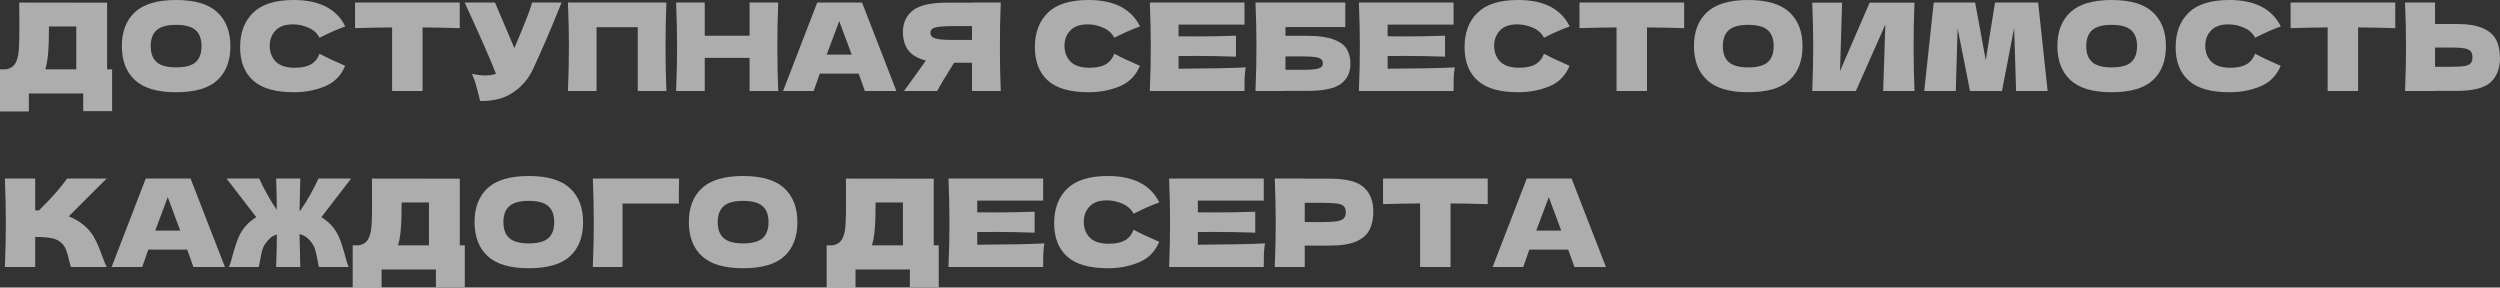 <?xml version="1.0" encoding="UTF-8"?> <svg xmlns="http://www.w3.org/2000/svg" width="1478" height="170" viewBox="0 0 1478 170" fill="none"><rect x="0" y="0" width="1478" height="170" fill="#333333" stroke="none"/> <path d="M63.32 40.989H66.274V65.697H49.201V55.252H17.073V65.913H0V40.989H3.602C5.667 40.605 7.252 39.764 8.356 38.468C9.461 37.171 10.277 35.106 10.806 32.272C11.238 29.919 11.454 24.564 11.454 16.208L11.382 1.513L63.32 1.585V40.989ZM27.59 37.891C27.302 39.236 27.038 40.268 26.798 40.989H45.095V15.632H28.959L28.887 19.81C28.887 23.46 28.791 26.677 28.599 29.463C28.454 32.2 28.118 35.01 27.59 37.891Z" fill="white" fill-opacity="0.6"></path> <path d="M104.09 54.532C93.092 54.532 85 52.154 79.814 47.4C74.627 42.598 72.034 35.874 72.034 27.23C72.034 18.681 74.603 12.006 79.742 7.204C84.928 2.401 93.044 0 104.09 0C115.184 0 123.3 2.401 128.438 7.204C133.625 12.006 136.218 18.681 136.218 27.23C136.218 35.922 133.649 42.646 128.51 47.4C123.372 52.154 115.232 54.532 104.09 54.532ZM104.09 39.836C109.421 39.836 113.263 38.828 115.616 36.811C117.969 34.746 119.146 31.552 119.146 27.23C119.146 23.004 117.969 19.858 115.616 17.793C113.263 15.728 109.421 14.695 104.09 14.695C98.807 14.695 94.989 15.728 92.636 17.793C90.283 19.858 89.106 23.004 89.106 27.23C89.106 31.504 90.283 34.674 92.636 36.739C94.989 38.804 98.807 39.836 104.09 39.836Z" fill="white" fill-opacity="0.6"></path> <path d="M173.656 54.532C162.802 54.532 154.806 52.227 149.668 47.616C144.529 43.006 141.96 36.426 141.96 27.878C141.96 19.282 144.529 12.486 149.668 7.492C154.806 2.497 162.802 0 173.656 0C188.832 0 198.989 5.211 204.127 15.632C199.805 17.121 194.739 19.354 188.928 22.331C187.535 19.642 185.326 17.649 182.3 16.352C179.323 15.056 176.273 14.407 173.152 14.407C168.541 14.407 165.108 15.632 162.85 18.081C160.593 20.482 159.465 23.46 159.465 27.014C159.465 30.856 160.665 34.001 163.067 36.45C165.516 38.852 169.238 40.052 174.232 40.052C178.218 40.052 181.388 39.404 183.741 38.107C186.094 36.763 187.823 34.65 188.928 31.768C192.866 33.881 197.908 36.258 204.055 38.9C201.654 44.711 197.644 48.769 192.025 51.074C186.406 53.379 180.283 54.532 173.656 54.532Z" fill="white" fill-opacity="0.6"></path> <path d="M271.796 16.64C264.256 16.4 256.932 16.256 249.824 16.208V53.811H231.815V16.208C224.66 16.256 217.36 16.4 209.916 16.64V1.513H271.796V16.64Z" fill="white" fill-opacity="0.6"></path> <path d="M331.979 1.513C331.787 2.041 331.547 2.641 331.258 3.314C330.97 3.938 330.682 4.658 330.394 5.475C327.753 12.006 325.303 17.889 323.046 23.124C320.837 28.31 318.196 34.217 315.122 40.845C312.433 46.608 308.495 51.218 303.308 54.676C298.17 58.181 291.686 59.862 283.858 59.718C282.85 55.54 282.033 52.395 281.409 50.282C280.833 48.12 280.04 45.911 279.032 43.654C281.865 44.279 284.483 44.591 286.884 44.591C289.237 44.591 291.35 44.279 293.223 43.654C289.765 34.77 283.594 20.723 274.71 1.513H292.647L304.101 28.454L306.118 23.628C311.112 11.766 313.922 4.394 314.546 1.513H331.979Z" fill="white" fill-opacity="0.6"></path> <path d="M393.975 1.513C393.639 9.629 393.47 18.345 393.47 27.662C393.47 36.979 393.639 45.695 393.975 53.811H377.046V16.064H352.698V53.811H335.769C336.153 44.495 336.345 35.778 336.345 27.662C336.345 19.546 336.153 10.829 335.769 1.513H393.975Z" fill="white" fill-opacity="0.6"></path> <path d="M460.082 1.513C459.746 9.629 459.578 18.345 459.578 27.662C459.578 36.979 459.746 45.695 460.082 53.811H443.154V34.217H416.644V53.811H399.716C400.1 44.495 400.292 35.778 400.292 27.662C400.292 19.546 400.1 10.829 399.716 1.513H416.644V21.107H443.154V1.513H460.082Z" fill="white" fill-opacity="0.6"></path> <path d="M511.298 53.811C510.386 51.074 509.161 47.64 507.624 43.51H484.644L481.043 53.811H462.961L483.132 1.513H509.641L529.956 53.811H511.298ZM503.518 32.272C501.693 27.23 499.82 22.187 497.899 17.145L496.17 12.462C494.49 16.832 492.016 23.436 488.751 32.272H503.518Z" fill="white" fill-opacity="0.6"></path> <path d="M591.645 1.513C591.308 9.629 591.14 18.345 591.14 27.662C591.14 36.979 591.308 45.695 591.645 53.811H574.644V37.099H564.055C559.492 44.303 556.155 49.873 554.042 53.811H534.448L546.118 37.603C546.358 37.171 546.766 36.571 547.342 35.802C542.396 34.505 538.89 32.416 536.825 29.535C534.808 26.654 533.799 23.124 533.799 18.946C533.799 13.615 535.72 9.389 539.562 6.267C543.404 3.146 550.176 1.585 559.877 1.585H574.644V1.513H591.645ZM574.644 23.628V15.416H564.919C560.789 15.416 557.667 15.536 555.554 15.776C553.441 16.016 552.001 16.424 551.232 17.001C550.464 17.577 550.08 18.393 550.08 19.45C550.08 20.554 550.488 21.395 551.304 21.971C552.121 22.547 553.561 22.98 555.626 23.268C557.739 23.508 560.837 23.628 564.919 23.628H574.644Z" fill="white" fill-opacity="0.6"></path> <path d="M643.512 54.532C632.658 54.532 624.662 52.227 619.523 47.616C614.385 43.006 611.815 36.426 611.815 27.878C611.815 19.282 614.385 12.486 619.523 7.492C624.662 2.497 632.658 0 643.512 0C658.687 0 668.844 5.211 673.983 15.632C669.661 17.121 664.594 19.354 658.783 22.331C657.391 19.642 655.181 17.649 652.156 16.352C649.178 15.056 646.129 14.407 643.007 14.407C638.397 14.407 634.963 15.632 632.706 18.081C630.449 20.482 629.32 23.46 629.32 27.014C629.32 30.856 630.521 34.001 632.922 36.45C635.371 38.852 639.093 40.052 644.088 40.052C648.074 40.052 651.243 39.404 653.597 38.107C655.95 36.763 657.679 34.65 658.783 31.768C662.721 33.881 667.764 36.258 673.911 38.9C671.51 44.711 667.5 48.769 661.881 51.074C656.262 53.379 650.139 54.532 643.512 54.532Z" fill="white" fill-opacity="0.6"></path> <path d="M696.772 40.629C715.022 40.533 728.252 40.268 736.465 39.836C736.128 41.805 735.912 43.846 735.816 45.959C735.768 48.024 735.744 50.642 735.744 53.811H679.772C680.156 44.495 680.348 35.778 680.348 27.662C680.348 19.546 680.156 10.829 679.772 1.513H735.744V14.551H696.772V21.467C699.078 21.515 702.487 21.539 707.002 21.539C714.638 21.539 722.538 21.395 730.702 21.107V33.497C722.538 33.209 714.638 33.065 707.002 33.065C702.487 33.065 699.078 33.089 696.772 33.137V40.629Z" fill="white" fill-opacity="0.6"></path> <path d="M772.785 21.179C779.364 21.179 784.526 21.875 788.272 23.268C792.018 24.613 794.636 26.485 796.124 28.887C797.613 31.288 798.358 34.241 798.358 37.747C798.358 42.838 796.485 46.776 792.739 49.561C788.993 52.347 782.341 53.739 772.785 53.739H759.962V53.811H742.241C742.625 44.495 742.817 35.778 742.817 27.662C742.817 19.546 742.625 10.829 742.241 1.513H795.332V15.992H759.962V21.179H772.785ZM769.903 41.277C773.217 41.277 775.714 41.157 777.395 40.917C779.124 40.677 780.324 40.292 780.997 39.764C781.717 39.236 782.077 38.444 782.077 37.387C782.077 36.33 781.717 35.514 780.997 34.938C780.276 34.361 779.052 33.953 777.323 33.713C775.594 33.473 773.121 33.353 769.903 33.353H759.962V41.277H769.903Z" fill="white" fill-opacity="0.6"></path> <path d="M820.374 40.629C838.623 40.533 851.854 40.268 860.066 39.836C859.73 41.805 859.514 43.846 859.418 45.959C859.37 48.024 859.346 50.642 859.346 53.811H803.374C803.758 44.495 803.95 35.778 803.95 27.662C803.95 19.546 803.758 10.829 803.374 1.513H859.346V14.551H820.374V21.467C822.679 21.515 826.089 21.539 830.603 21.539C838.239 21.539 846.139 21.395 854.303 21.107V33.497C846.139 33.209 838.239 33.065 830.603 33.065C826.089 33.065 822.679 33.089 820.374 33.137V40.629Z" fill="white" fill-opacity="0.6"></path> <path d="M897.539 54.532C886.685 54.532 878.689 52.227 873.551 47.616C868.412 43.006 865.843 36.426 865.843 27.878C865.843 19.282 868.412 12.486 873.551 7.492C878.689 2.497 886.685 0 897.539 0C912.715 0 922.872 5.211 928.01 15.632C923.688 17.121 918.622 19.354 912.811 22.331C911.418 19.642 909.209 17.649 906.183 16.352C903.206 15.056 900.156 14.407 897.035 14.407C892.424 14.407 888.991 15.632 886.733 18.081C884.476 20.482 883.348 23.46 883.348 27.014C883.348 30.856 884.548 34.001 886.95 36.45C889.399 38.852 893.121 40.052 898.115 40.052C902.101 40.052 905.271 39.404 907.624 38.107C909.977 36.763 911.706 34.65 912.811 31.768C916.749 33.881 921.791 36.258 927.938 38.9C925.537 44.711 921.527 48.769 915.908 51.074C910.289 53.379 904.166 54.532 897.539 54.532Z" fill="white" fill-opacity="0.6"></path> <path d="M995.679 16.64C988.139 16.4 980.815 16.256 973.707 16.208V53.811H955.698V16.208C948.543 16.256 941.243 16.4 933.799 16.64V1.513H995.679V16.64Z" fill="white" fill-opacity="0.6"></path> <path d="M1033.53 54.532C1022.53 54.532 1014.44 52.154 1009.25 47.4C1004.07 42.598 1001.47 35.874 1001.47 27.23C1001.47 18.681 1004.04 12.006 1009.18 7.204C1014.37 2.401 1022.48 0 1033.53 0C1044.62 0 1052.74 2.401 1057.88 7.204C1063.07 12.006 1065.66 18.681 1065.66 27.23C1065.66 35.922 1063.09 42.646 1057.95 47.4C1052.81 52.154 1044.67 54.532 1033.53 54.532ZM1033.53 39.836C1038.86 39.836 1042.7 38.828 1045.06 36.811C1047.41 34.746 1048.59 31.552 1048.59 27.23C1048.59 23.004 1047.41 19.858 1045.06 17.793C1042.7 15.728 1038.86 14.695 1033.53 14.695C1028.25 14.695 1024.43 15.728 1022.08 17.793C1019.72 19.858 1018.55 23.004 1018.55 27.23C1018.55 31.504 1019.72 34.674 1022.08 36.739C1024.43 38.804 1028.25 39.836 1033.53 39.836Z" fill="white" fill-opacity="0.6"></path> <path d="M1089.05 1.585L1087.82 41.997L1105.33 1.585H1131.84C1131.5 9.701 1131.33 18.393 1131.33 27.662C1131.33 36.979 1131.5 45.695 1131.84 53.811H1113.33L1114.62 14.479L1097.19 53.811H1071.4C1071.78 44.495 1071.98 35.778 1071.98 27.662C1071.98 19.594 1071.78 10.902 1071.4 1.585H1089.05Z" fill="white" fill-opacity="0.6"></path> <path d="M1204.95 1.513L1210.57 53.811H1191.91L1190.76 16.496L1183.56 53.811H1164.68L1157.34 16.785L1156.26 53.811H1137.6L1143.22 1.513H1167.71L1173.98 35.586L1179.45 1.513H1204.95Z" fill="white" fill-opacity="0.6"></path> <path d="M1248.37 54.532C1237.38 54.532 1229.28 52.154 1224.1 47.4C1218.91 42.598 1216.32 35.874 1216.32 27.23C1216.32 18.681 1218.89 12.006 1224.03 7.204C1229.21 2.401 1237.33 0 1248.37 0C1259.47 0 1267.58 2.401 1272.72 7.204C1277.91 12.006 1280.5 18.681 1280.5 27.23C1280.5 35.922 1277.93 42.646 1272.79 47.4C1267.66 52.154 1259.52 54.532 1248.37 54.532ZM1248.37 39.836C1253.7 39.836 1257.55 38.828 1259.9 36.811C1262.25 34.746 1263.43 31.552 1263.43 27.23C1263.43 23.004 1262.25 19.858 1259.9 17.793C1257.55 15.728 1253.7 14.695 1248.37 14.695C1243.09 14.695 1239.27 15.728 1236.92 17.793C1234.57 19.858 1233.39 23.004 1233.39 27.23C1233.39 31.504 1234.57 34.674 1236.92 36.739C1239.27 38.804 1243.09 39.836 1248.37 39.836Z" fill="white" fill-opacity="0.6"></path> <path d="M1317.94 54.532C1307.09 54.532 1299.09 52.227 1293.95 47.616C1288.81 43.006 1286.24 36.426 1286.24 27.878C1286.24 19.282 1288.81 12.486 1293.95 7.492C1299.09 2.497 1307.09 0 1317.94 0C1333.12 0 1343.27 5.211 1348.41 15.632C1344.09 17.121 1339.02 19.354 1333.21 22.331C1331.82 19.642 1329.61 17.649 1326.58 16.352C1323.61 15.056 1320.56 14.407 1317.44 14.407C1312.83 14.407 1309.39 15.632 1307.13 18.081C1304.88 20.482 1303.75 23.46 1303.75 27.014C1303.75 30.856 1304.95 34.001 1307.35 36.45C1309.8 38.852 1313.52 40.052 1318.52 40.052C1322.5 40.052 1325.67 39.404 1328.02 38.107C1330.38 36.763 1332.11 34.65 1333.21 31.768C1337.15 33.881 1342.19 36.258 1348.34 38.9C1345.94 44.711 1341.93 48.769 1336.31 51.074C1330.69 53.379 1324.57 54.532 1317.94 54.532Z" fill="white" fill-opacity="0.6"></path> <path d="M1416.08 16.64C1408.54 16.4 1401.22 16.256 1394.11 16.208V53.811H1376.1V16.208C1368.94 16.256 1361.64 16.4 1354.2 16.64V1.513H1416.08V16.64Z" fill="white" fill-opacity="0.6"></path> <path d="M1452.42 14.191C1459 14.191 1464.16 15.032 1467.91 16.712C1471.65 18.345 1474.27 20.651 1475.76 23.628C1477.25 26.558 1477.99 30.135 1477.99 34.361C1477.99 40.509 1476.12 45.287 1472.37 48.697C1468.63 52.058 1461.98 53.739 1452.42 53.739H1439.6V53.811H1421.87C1422.26 44.495 1422.45 35.778 1422.45 27.662C1422.45 19.546 1422.26 10.829 1421.87 1.513H1439.6V14.191H1452.42ZM1449.54 39.476C1452.9 39.476 1455.42 39.332 1457.1 39.044C1458.83 38.708 1460.03 38.155 1460.7 37.387C1461.37 36.619 1461.71 35.442 1461.71 33.857C1461.71 32.272 1461.35 31.072 1460.63 30.255C1459.91 29.439 1458.69 28.887 1456.96 28.599C1455.28 28.262 1452.8 28.094 1449.54 28.094H1439.6V39.476H1449.54Z" fill="white" fill-opacity="0.6"></path> <path d="M49.273 132.867C52.106 135.173 54.267 137.742 55.756 140.575C57.293 143.361 58.782 146.794 60.223 150.877C61.423 154.19 62.384 156.519 63.104 157.864H41.925C41.637 157.048 41.253 155.631 40.773 153.614C40.292 151.405 39.764 149.556 39.188 148.067C38.66 146.578 37.891 145.282 36.883 144.177C35.25 142.448 33.209 141.344 30.76 140.863C28.358 140.335 25.045 140.071 20.819 140.071V157.864H2.881C3.266 148.547 3.458 139.831 3.458 131.715C3.458 123.599 3.266 114.882 2.881 105.566H20.819V124.367C21.299 124.415 22.019 124.439 22.98 124.439C30.471 117.043 36.042 110.752 39.692 105.566H63.032L40.629 127.897C43.798 129.146 46.68 130.802 49.273 132.867Z" fill="white" fill-opacity="0.6"></path> <path d="M114.323 157.864C113.411 155.127 112.186 151.693 110.649 147.563H87.67L84.068 157.864H65.987L86.157 105.566H112.666L132.981 157.864H114.323ZM106.543 136.325C104.718 131.283 102.845 126.24 100.924 121.198L99.195 116.515C97.515 120.885 95.041 127.489 91.776 136.325H106.543Z" fill="white" fill-opacity="0.6"></path> <path d="M189.987 128.401C192.004 129.602 193.877 131.091 195.606 132.867C197.767 135.173 199.424 137.742 200.577 140.575C201.729 143.361 202.858 146.794 203.963 150.877C204.731 153.998 205.451 156.327 206.124 157.864H188.547C188.403 157.432 188.114 156.039 187.682 153.686C187.298 151.429 186.89 149.556 186.458 148.067C186.073 146.578 185.497 145.282 184.729 144.177C183.672 142.592 182.544 141.344 181.343 140.431C180.142 139.519 178.726 138.846 177.093 138.414C177.189 144.898 177.333 151.381 177.525 157.864H163.262C163.502 151.429 163.646 145.018 163.694 138.63C162.253 139.063 160.981 139.735 159.876 140.647C158.82 141.56 157.787 142.736 156.779 144.177C156.01 145.282 155.41 146.578 154.978 148.067C154.593 149.556 154.209 151.429 153.825 153.686C153.393 156.039 153.105 157.432 152.961 157.864H135.384C136.056 156.327 136.776 153.998 137.545 150.877C138.649 146.794 139.778 143.361 140.931 140.575C142.083 137.742 143.74 135.173 145.901 132.867C147.63 131.091 149.503 129.602 151.52 128.401L133.943 105.566H153.249C154.545 108.447 156.106 111.545 157.931 114.858C159.756 118.124 161.653 121.197 163.622 124.079C163.622 118.604 163.502 112.433 163.262 105.566H177.525C177.333 111.905 177.189 118.244 177.093 124.583C177.285 124.583 177.405 124.607 177.453 124.655C179.47 121.726 181.439 118.58 183.36 115.218C185.281 111.809 186.914 108.591 188.259 105.566H207.564L189.987 128.401Z" fill="white" fill-opacity="0.6"></path> <path d="M271.832 145.042H274.786V169.75H257.713V159.305H225.585V169.966H208.512V145.042H212.114C214.179 144.657 215.764 143.817 216.868 142.52C217.973 141.224 218.789 139.159 219.318 136.325C219.75 133.972 219.966 128.617 219.966 120.261L219.894 105.566L271.832 105.638V145.042ZM236.102 141.944C235.814 143.289 235.55 144.321 235.31 145.042H253.607V119.685H237.471L237.399 123.863C237.399 127.513 237.303 130.73 237.111 133.516C236.966 136.253 236.63 139.063 236.102 141.944Z" fill="white" fill-opacity="0.6"></path> <path d="M312.602 158.584C301.604 158.584 293.512 156.207 288.326 151.453C283.139 146.65 280.546 139.927 280.546 131.283C280.546 122.734 283.115 116.059 288.254 111.256C293.44 106.454 301.556 104.053 312.602 104.053C323.696 104.053 331.812 106.454 336.95 111.256C342.137 116.059 344.73 122.734 344.73 131.283C344.73 139.975 342.161 146.698 337.022 151.453C331.884 156.207 323.744 158.584 312.602 158.584ZM312.602 143.889C317.933 143.889 321.775 142.881 324.128 140.863C326.481 138.798 327.658 135.605 327.658 131.283C327.658 127.056 326.481 123.911 324.128 121.846C321.775 119.781 317.933 118.748 312.602 118.748C307.319 118.748 303.501 119.781 301.148 121.846C298.795 123.911 297.618 127.056 297.618 131.283C297.618 135.557 298.795 138.726 301.148 140.791C303.501 142.856 307.319 143.889 312.602 143.889Z" fill="white" fill-opacity="0.6"></path> <path d="M368.049 157.864H350.472C350.856 148.499 351.048 139.783 351.048 131.715C351.048 123.599 350.856 114.882 350.472 105.566H401.474C401.378 109.504 401.33 112.505 401.33 114.57C401.33 117.115 401.354 119.036 401.402 120.333H368.049V157.864Z" fill="white" fill-opacity="0.6"></path> <path d="M439.299 158.584C428.302 158.584 420.209 156.207 415.023 151.453C409.836 146.65 407.243 139.927 407.243 131.283C407.243 122.734 409.812 116.059 414.951 111.256C420.137 106.454 428.254 104.053 439.299 104.053C450.393 104.053 458.509 106.454 463.648 111.256C468.834 116.059 471.427 122.734 471.427 131.283C471.427 139.975 468.858 146.698 463.72 151.453C458.581 156.207 450.441 158.584 439.299 158.584ZM439.299 143.889C444.63 143.889 448.472 142.881 450.825 140.863C453.178 138.798 454.355 135.605 454.355 131.283C454.355 127.056 453.178 123.911 450.825 121.846C448.472 119.781 444.63 118.748 439.299 118.748C434.017 118.748 430.199 119.781 427.845 121.846C425.492 123.911 424.316 127.056 424.316 131.283C424.316 135.557 425.492 138.726 427.845 140.791C430.199 142.856 434.017 143.889 439.299 143.889Z" fill="white" fill-opacity="0.6"></path> <path d="M552.029 145.042H554.983V169.75H537.91V159.305H505.782V169.966H488.709V145.042H492.311C494.376 144.657 495.961 143.817 497.065 142.52C498.17 141.224 498.986 139.159 499.514 136.325C499.947 133.972 500.163 128.617 500.163 120.261L500.091 105.566L552.029 105.638V145.042ZM516.299 141.944C516.011 143.289 515.747 144.321 515.507 145.042H533.804V119.685H517.668L517.596 123.863C517.596 127.513 517.5 130.73 517.307 133.516C517.163 136.253 516.827 139.063 516.299 141.944Z" fill="white" fill-opacity="0.6"></path> <path d="M577.743 144.681C595.993 144.585 609.223 144.321 617.435 143.889C617.099 145.858 616.883 147.899 616.787 150.012C616.739 152.077 616.715 154.694 616.715 157.864H560.743C561.127 148.547 561.319 139.831 561.319 131.715C561.319 123.599 561.127 114.882 560.743 105.566H616.715V118.604H577.743V125.52C580.048 125.568 583.458 125.592 587.972 125.592C595.608 125.592 603.508 125.448 611.673 125.16V137.55C603.508 137.262 595.608 137.118 587.972 137.118C583.458 137.118 580.048 137.142 577.743 137.19V144.681Z" fill="white" fill-opacity="0.6"></path> <path d="M654.908 158.584C644.054 158.584 636.058 156.279 630.92 151.669C625.781 147.059 623.212 140.479 623.212 131.931C623.212 123.335 625.781 116.539 630.92 111.545C636.058 106.55 644.054 104.053 654.908 104.053C670.084 104.053 680.241 109.263 685.379 119.685C681.057 121.173 675.991 123.407 670.18 126.384C668.787 123.695 666.578 121.702 663.552 120.405C660.575 119.108 657.525 118.46 654.404 118.46C649.793 118.46 646.36 119.685 644.102 122.134C641.845 124.535 640.717 127.513 640.717 131.067C640.717 134.908 641.917 138.054 644.319 140.503C646.768 142.905 650.49 144.105 655.484 144.105C659.47 144.105 662.64 143.457 664.993 142.16C667.346 140.815 669.075 138.702 670.18 135.821C674.118 137.934 679.16 140.311 685.307 142.953C682.906 148.763 678.896 152.822 673.277 155.127C667.658 157.432 661.535 158.584 654.908 158.584Z" fill="white" fill-opacity="0.6"></path> <path d="M708.169 144.681C726.418 144.585 739.649 144.321 747.861 143.889C747.525 145.858 747.309 147.899 747.213 150.012C747.165 152.077 747.141 154.694 747.141 157.864H691.168C691.552 148.547 691.745 139.831 691.745 131.715C691.745 123.599 691.552 114.882 691.168 105.566H747.141V118.604H708.169V125.52C710.474 125.568 713.884 125.592 718.398 125.592C726.034 125.592 733.934 125.448 742.098 125.16V137.55C733.934 137.262 726.034 137.118 718.398 137.118C713.884 137.118 710.474 137.142 708.169 137.19V144.681Z" fill="white" fill-opacity="0.6"></path> <path d="M786.342 105.638C795.899 105.638 802.55 107.342 806.296 110.752C810.042 114.114 811.915 118.868 811.915 125.015C811.915 129.242 811.171 132.843 809.682 135.821C808.193 138.75 805.576 141.056 801.83 142.736C798.084 144.369 792.921 145.186 786.342 145.186H771.358V157.864H753.637C754.022 148.547 754.214 139.831 754.214 131.715C754.214 123.599 754.022 114.882 753.637 105.566H771.358V105.638H786.342ZM781.299 131.283C785.286 131.283 788.263 131.139 790.232 130.85C792.249 130.514 793.642 129.938 794.41 129.122C795.227 128.305 795.635 127.104 795.635 125.52C795.635 123.935 795.251 122.758 794.482 121.99C793.762 121.173 792.393 120.621 790.376 120.333C788.407 120.045 785.382 119.901 781.299 119.901H771.358V131.283H781.299Z" fill="white" fill-opacity="0.6"></path> <path d="M879.534 120.693C871.994 120.453 864.67 120.309 857.563 120.261V157.864H839.553V120.261C832.398 120.309 825.098 120.453 817.654 120.693V105.566H879.534V120.693Z" fill="white" fill-opacity="0.6"></path> <path d="M930.784 157.864C929.872 155.127 928.647 151.693 927.11 147.563H904.131L900.529 157.864H882.448L902.618 105.566H929.127L949.442 157.864H930.784ZM923.004 136.325C921.179 131.283 919.306 126.24 917.386 121.198L915.657 116.515C913.976 120.885 911.503 127.489 908.237 136.325H923.004Z" fill="white" fill-opacity="0.6"></path> </svg> 